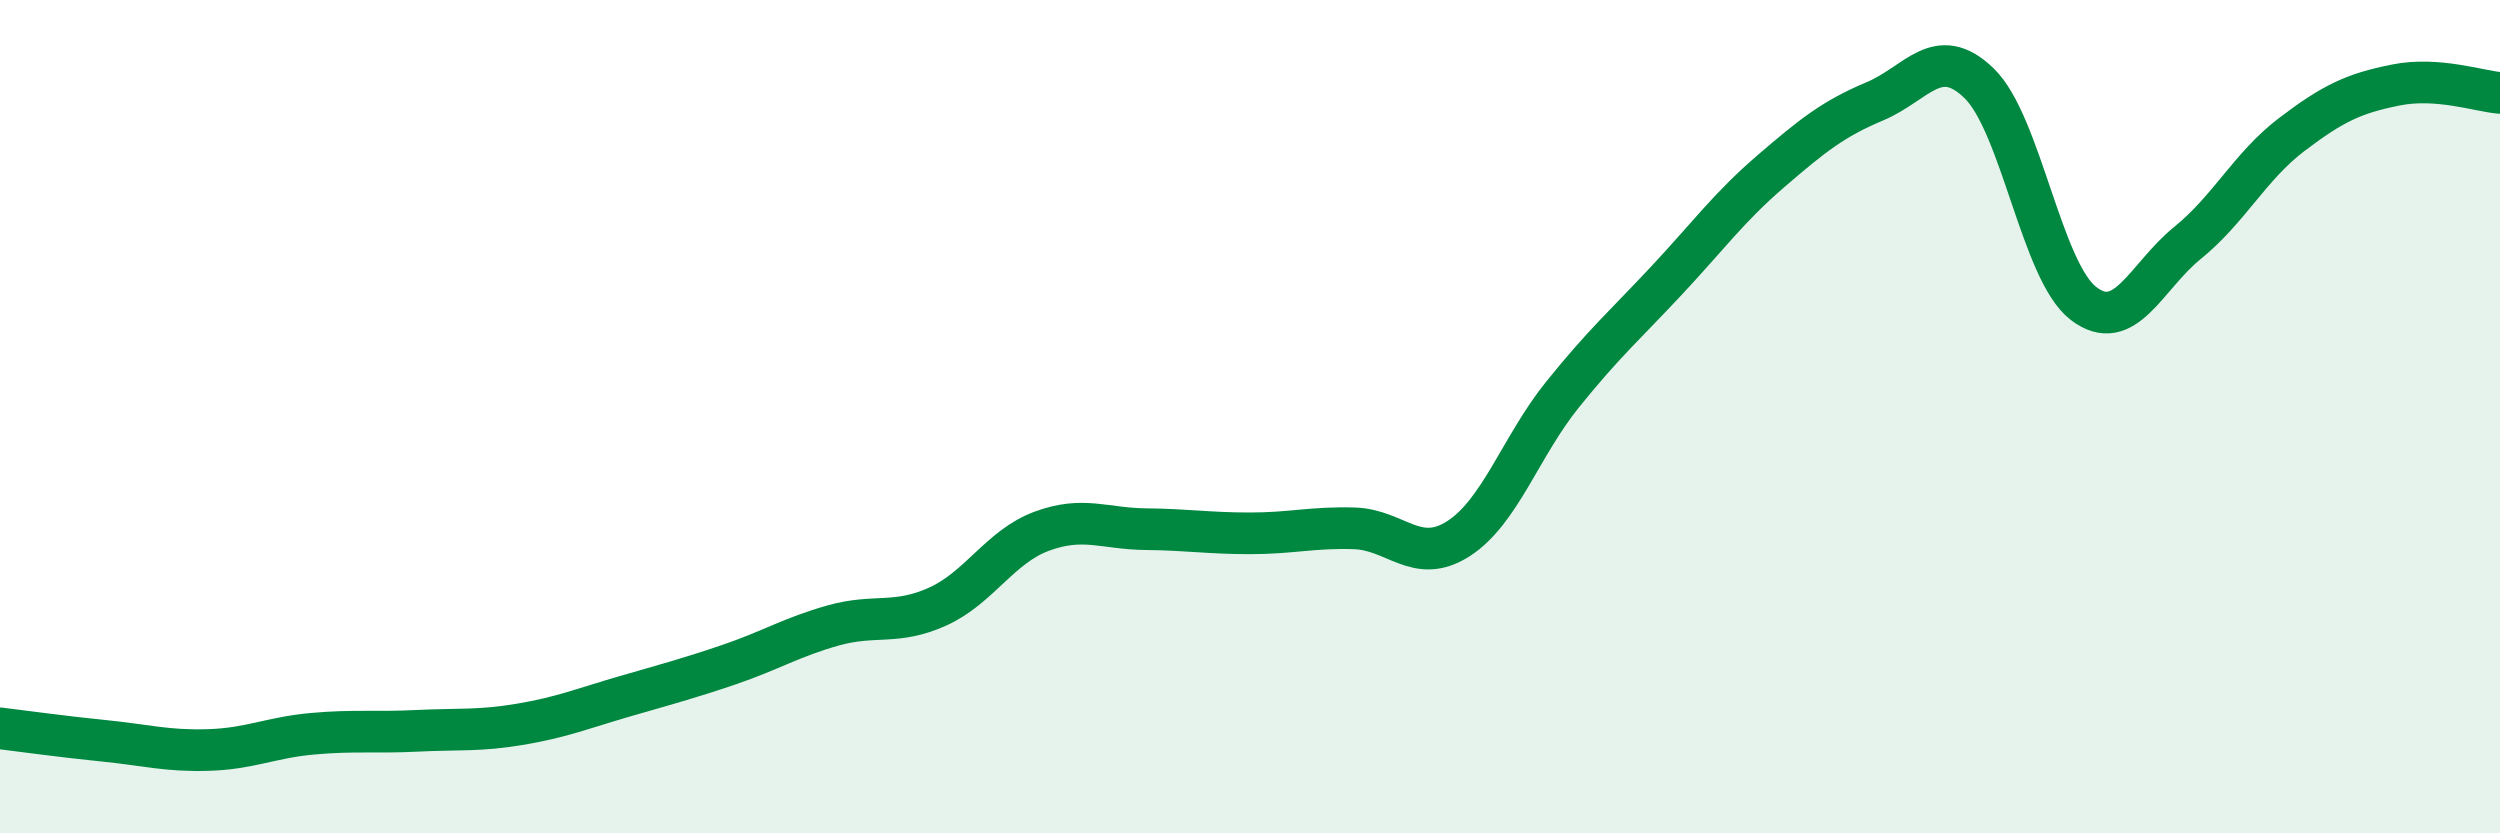 
    <svg width="60" height="20" viewBox="0 0 60 20" xmlns="http://www.w3.org/2000/svg">
      <path
        d="M 0,17.48 C 0.5,17.54 1.5,17.68 2.5,17.78 C 3.5,17.88 4,18.03 5,18 C 6,17.97 6.5,17.7 7.5,17.61 C 8.5,17.52 9,17.59 10,17.54 C 11,17.49 11.5,17.55 12.5,17.38 C 13.5,17.21 14,17 15,16.71 C 16,16.42 16.5,16.29 17.5,15.95 C 18.5,15.61 19,15.29 20,15.01 C 21,14.73 21.5,15.01 22.5,14.56 C 23.5,14.11 24,13.12 25,12.75 C 26,12.38 26.5,12.69 27.5,12.7 C 28.5,12.71 29,12.8 30,12.8 C 31,12.8 31.5,12.65 32.5,12.68 C 33.5,12.71 34,13.57 35,12.93 C 36,12.29 36.5,10.71 37.5,9.47 C 38.5,8.23 39,7.8 40,6.73 C 41,5.66 41.5,4.97 42.5,4.11 C 43.5,3.25 44,2.85 45,2.43 C 46,2.01 46.5,1.03 47.5,2 C 48.5,2.97 49,6.51 50,7.28 C 51,8.05 51.5,6.64 52.5,5.83 C 53.5,5.02 54,3.99 55,3.23 C 56,2.47 56.5,2.24 57.5,2.04 C 58.5,1.84 59.5,2.19 60,2.23L60 20L0 20Z"
        fill="#008740"
        opacity="0.1"
        stroke-linecap="round"
        stroke-linejoin="round"
      />
      <path
        d="M 0,17.48 C 0.5,17.54 1.5,17.68 2.5,17.78 C 3.5,17.88 4,18.03 5,18 C 6,17.97 6.5,17.7 7.5,17.61 C 8.5,17.52 9,17.59 10,17.54 C 11,17.49 11.5,17.55 12.5,17.38 C 13.5,17.21 14,17 15,16.71 C 16,16.42 16.5,16.29 17.5,15.95 C 18.5,15.61 19,15.29 20,15.01 C 21,14.73 21.5,15.01 22.5,14.56 C 23.5,14.11 24,13.12 25,12.75 C 26,12.38 26.5,12.69 27.5,12.7 C 28.5,12.71 29,12.8 30,12.8 C 31,12.8 31.5,12.65 32.5,12.68 C 33.5,12.71 34,13.57 35,12.93 C 36,12.29 36.5,10.71 37.5,9.47 C 38.5,8.23 39,7.8 40,6.73 C 41,5.66 41.5,4.97 42.5,4.11 C 43.5,3.25 44,2.85 45,2.43 C 46,2.01 46.5,1.03 47.5,2 C 48.5,2.97 49,6.51 50,7.28 C 51,8.05 51.5,6.64 52.5,5.83 C 53.5,5.02 54,3.99 55,3.23 C 56,2.47 56.5,2.24 57.5,2.04 C 58.5,1.84 59.5,2.19 60,2.23"
        stroke="#008740"
        stroke-width="1"
        fill="none"
        stroke-linecap="round"
        stroke-linejoin="round"
      />
    </svg>
  